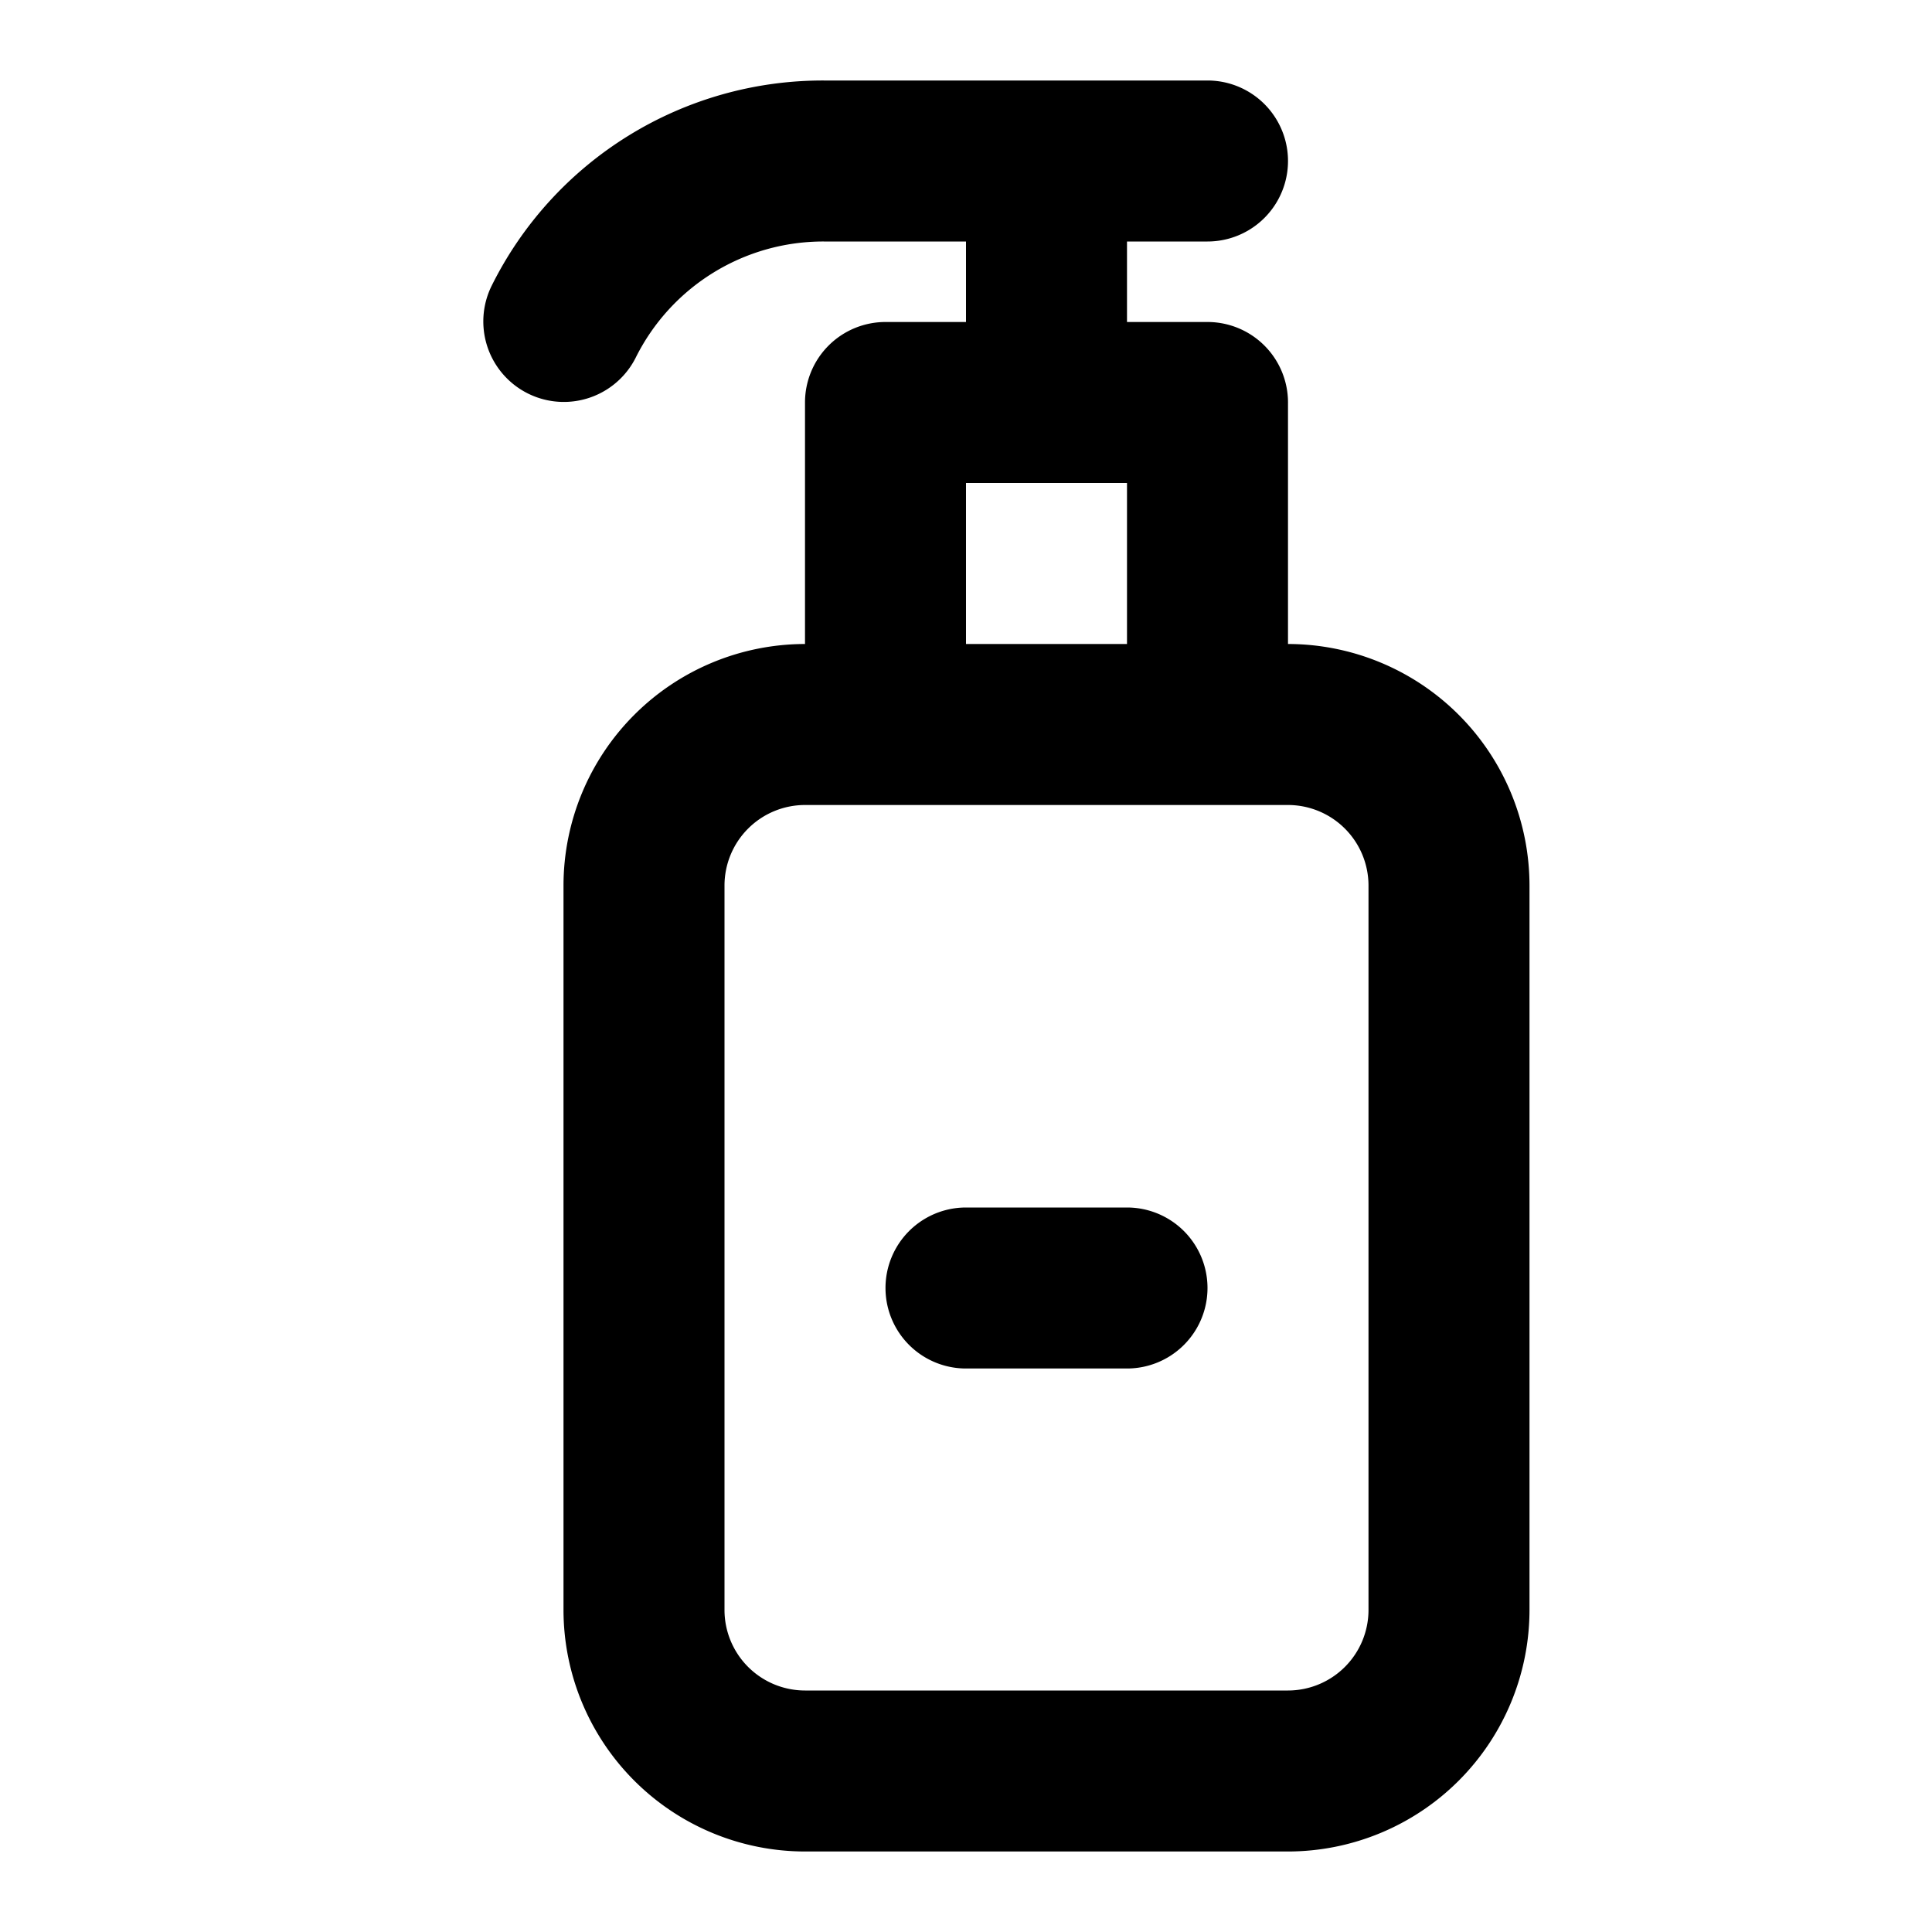 <svg xmlns="http://www.w3.org/2000/svg" viewBox="0 0 24 24"><path d="M14 15h-2a1 1 0 000 2h2a1 1 0 000-2zm2-7V5a1 1 0 00-1-1h-1V3h1a1 1 0 000-2h-4.764a4.593 4.593 0 00-4.13 2.553 1 1 0 001.789.894A2.603 2.603 0 0110.235 3H12v1h-1a1 1 0 00-1 1v3a3.003 3.003 0 00-3 3v9a3.003 3.003 0 003 3h6a3.003 3.003 0 003-3v-9a3.003 3.003 0 00-3-3zm-4-2h2v2h-2zm5 14a1.001 1.001 0 01-1 1h-6a1.001 1.001 0 01-1-1v-9a1.001 1.001 0 011-1h6a1.001 1.001 0 011 1z"/></svg>